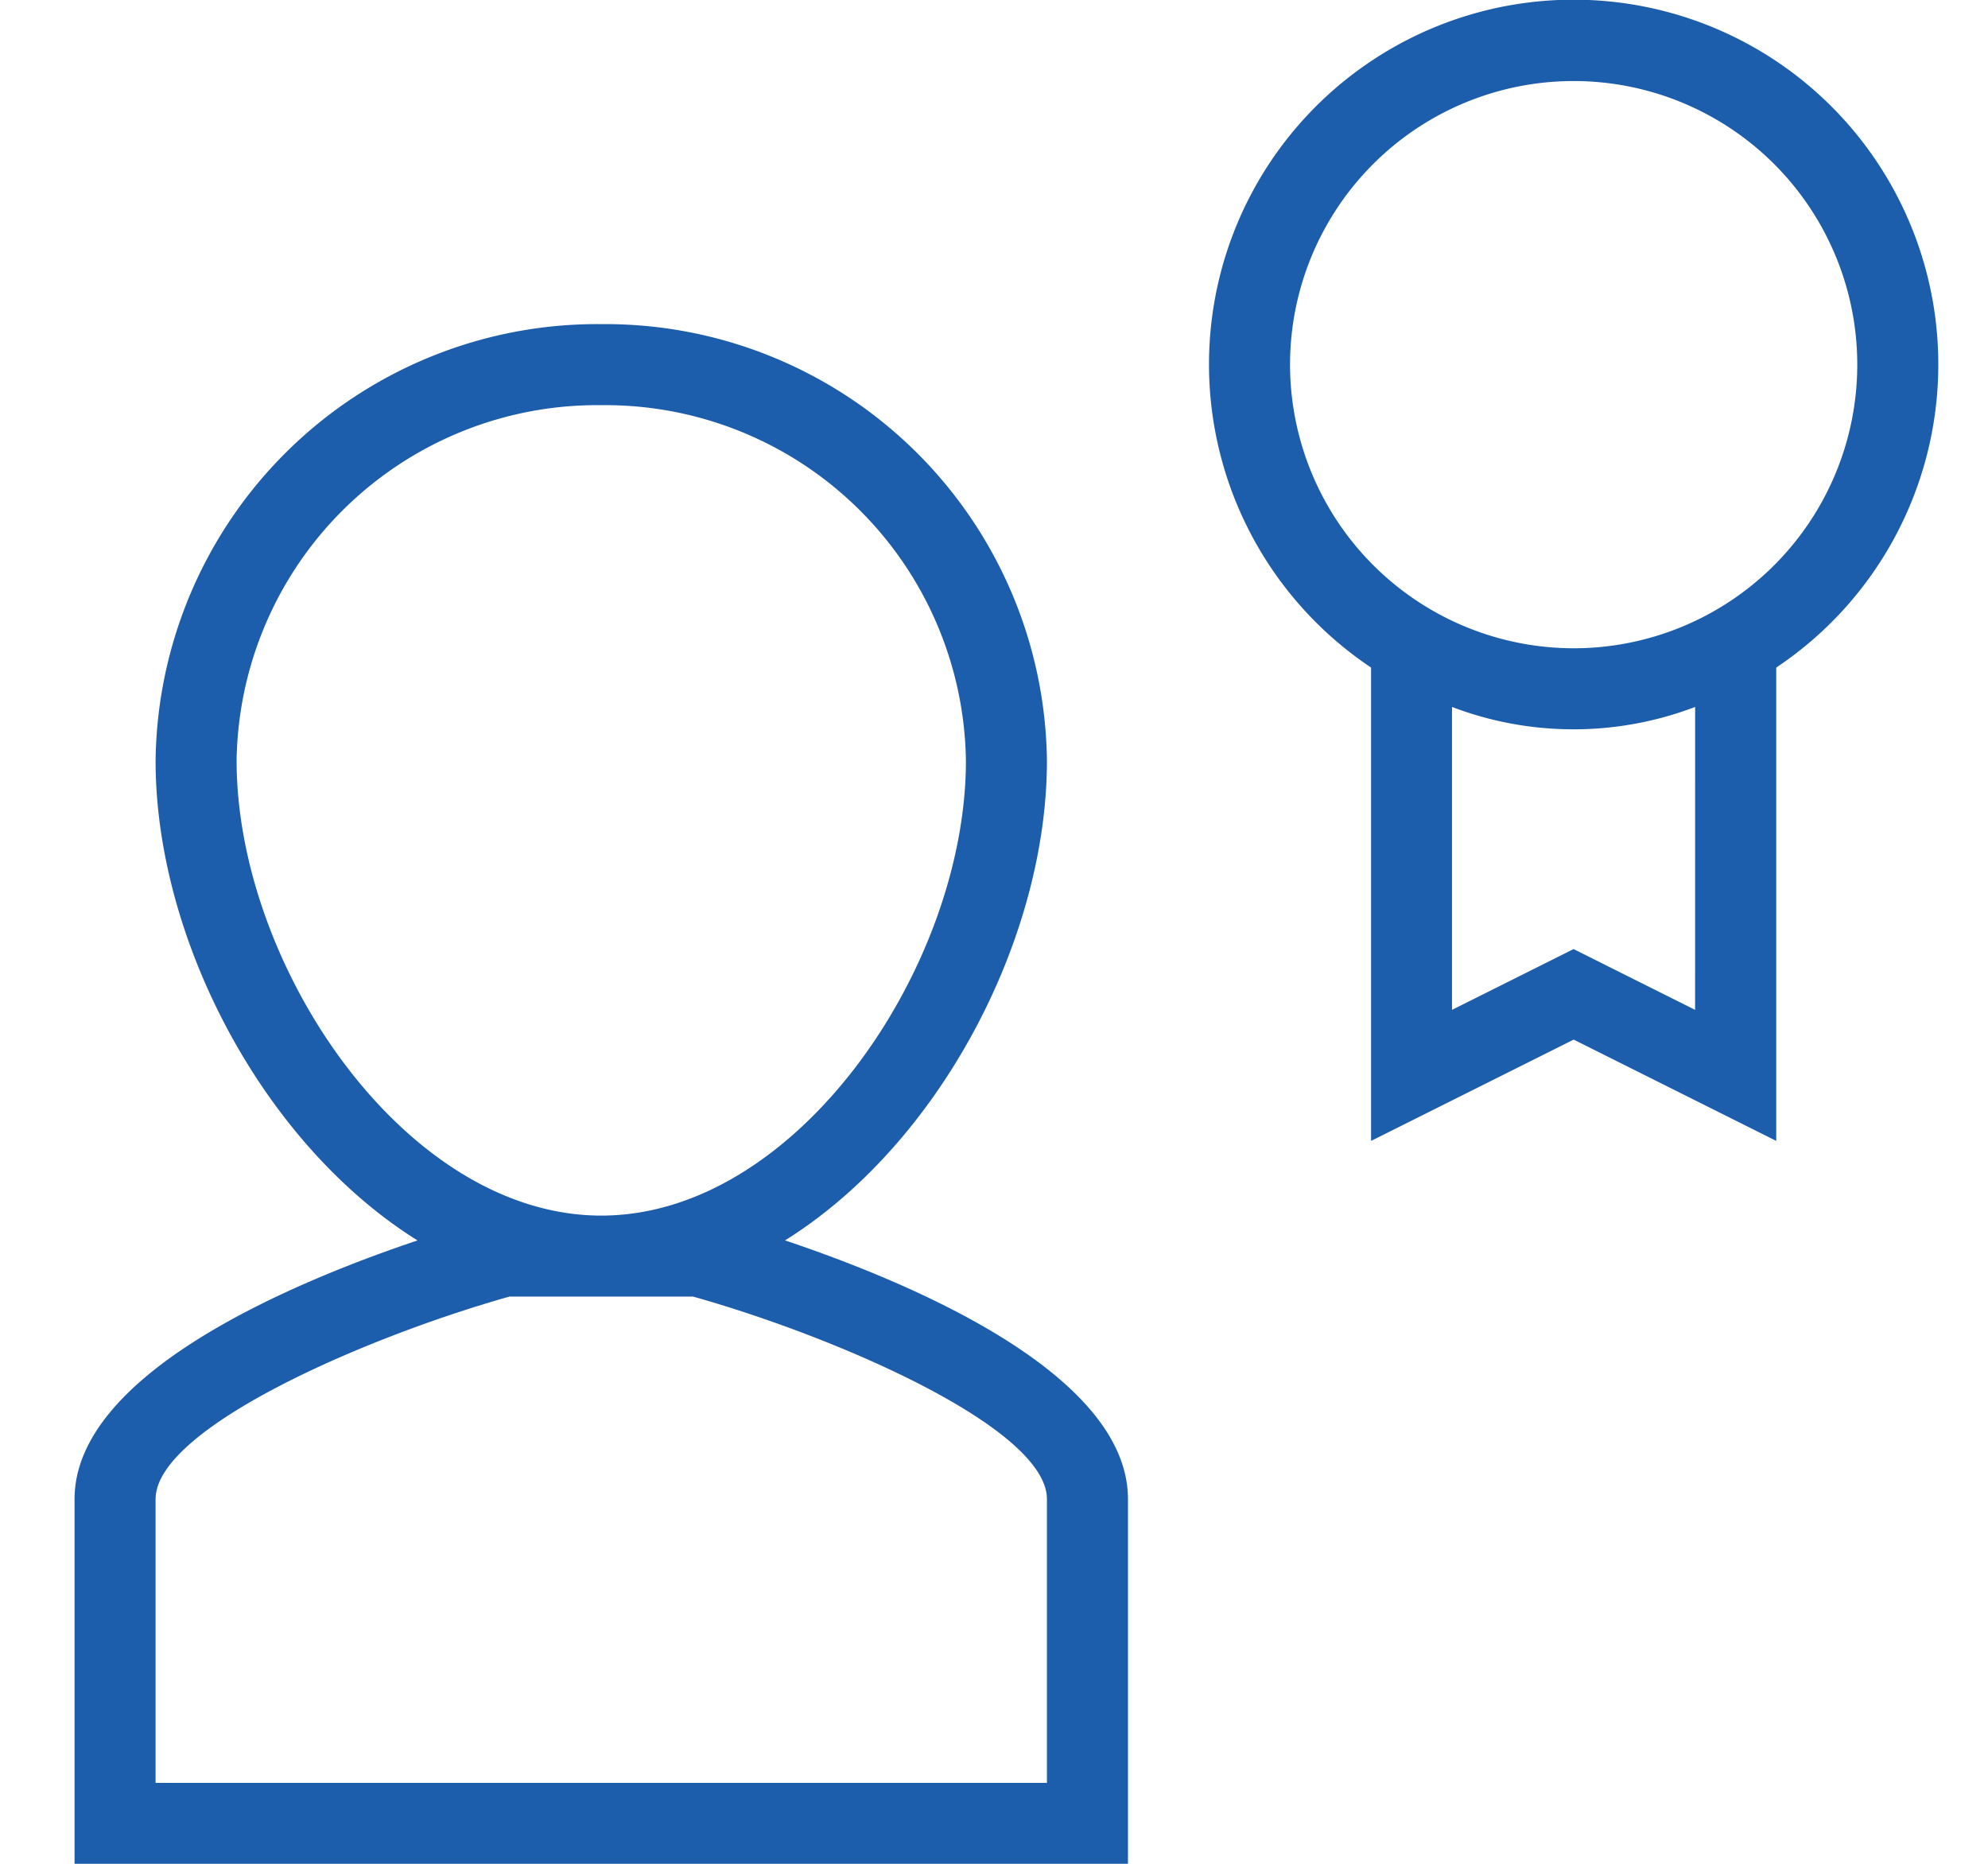<svg xmlns="http://www.w3.org/2000/svg" xmlns:xlink="http://www.w3.org/1999/xlink" width="80" height="75" viewBox="0 0 80 75">
  <defs>
    <clipPath id="clip-Expert">
      <rect width="80" height="75"/>
    </clipPath>
  </defs>
  <g id="Expert" clip-path="url(#clip-Expert)">
    <g id="noun_expert_1324094" transform="translate(-1.5 -4.5)">
      <g id="Group_4" data-name="Group 4" transform="translate(4.5 4.5)">
        <g id="Group_3" data-name="Group 3">
          <path id="Path_5" data-name="Path 5" d="M33.091,45.371c6.222-3.887,10.539-12.134,10.539-19.3A17.775,17.775,0,0,0,25.7,8.5,17.775,17.775,0,0,0,7.761,26.073c0,7.164,4.317,15.411,10.539,19.3-5.067,1.7-13.8,5.367-13.8,10.412V70.457H46.891V55.783C46.891,50.738,38.159,47.073,33.091,45.371Zm-22.07-19.3A14.514,14.514,0,0,1,25.7,11.761,14.514,14.514,0,0,1,40.37,26.073c0,8.237-6.773,18.3-14.674,18.3S11.022,34.31,11.022,26.073ZM43.63,67.2H7.761V55.783c0-2.847,8.42-6.512,14.243-8.152h7.383c5.824,1.637,14.243,5.3,14.243,8.152Z" transform="translate(-4.5 4.543)" fill="#1c5eac"/>
          <path id="Path_6" data-name="Path 6" d="M47.848,19.174A14.674,14.674,0,1,0,25.022,31.363V50.41l8.152-4.076,8.152,4.076V31.363A14.66,14.66,0,0,0,47.848,19.174Zm-26.087,0A11.413,11.413,0,1,1,33.174,30.587,11.426,11.426,0,0,1,21.761,19.174Zm16.3,25.963-4.891-2.446-4.891,2.446V32.948a13.742,13.742,0,0,0,9.783,0Z" transform="translate(27.152 -4.5)" fill="#1c5eac"/>
        </g>
      </g>
    </g>
  </g>
</svg>
